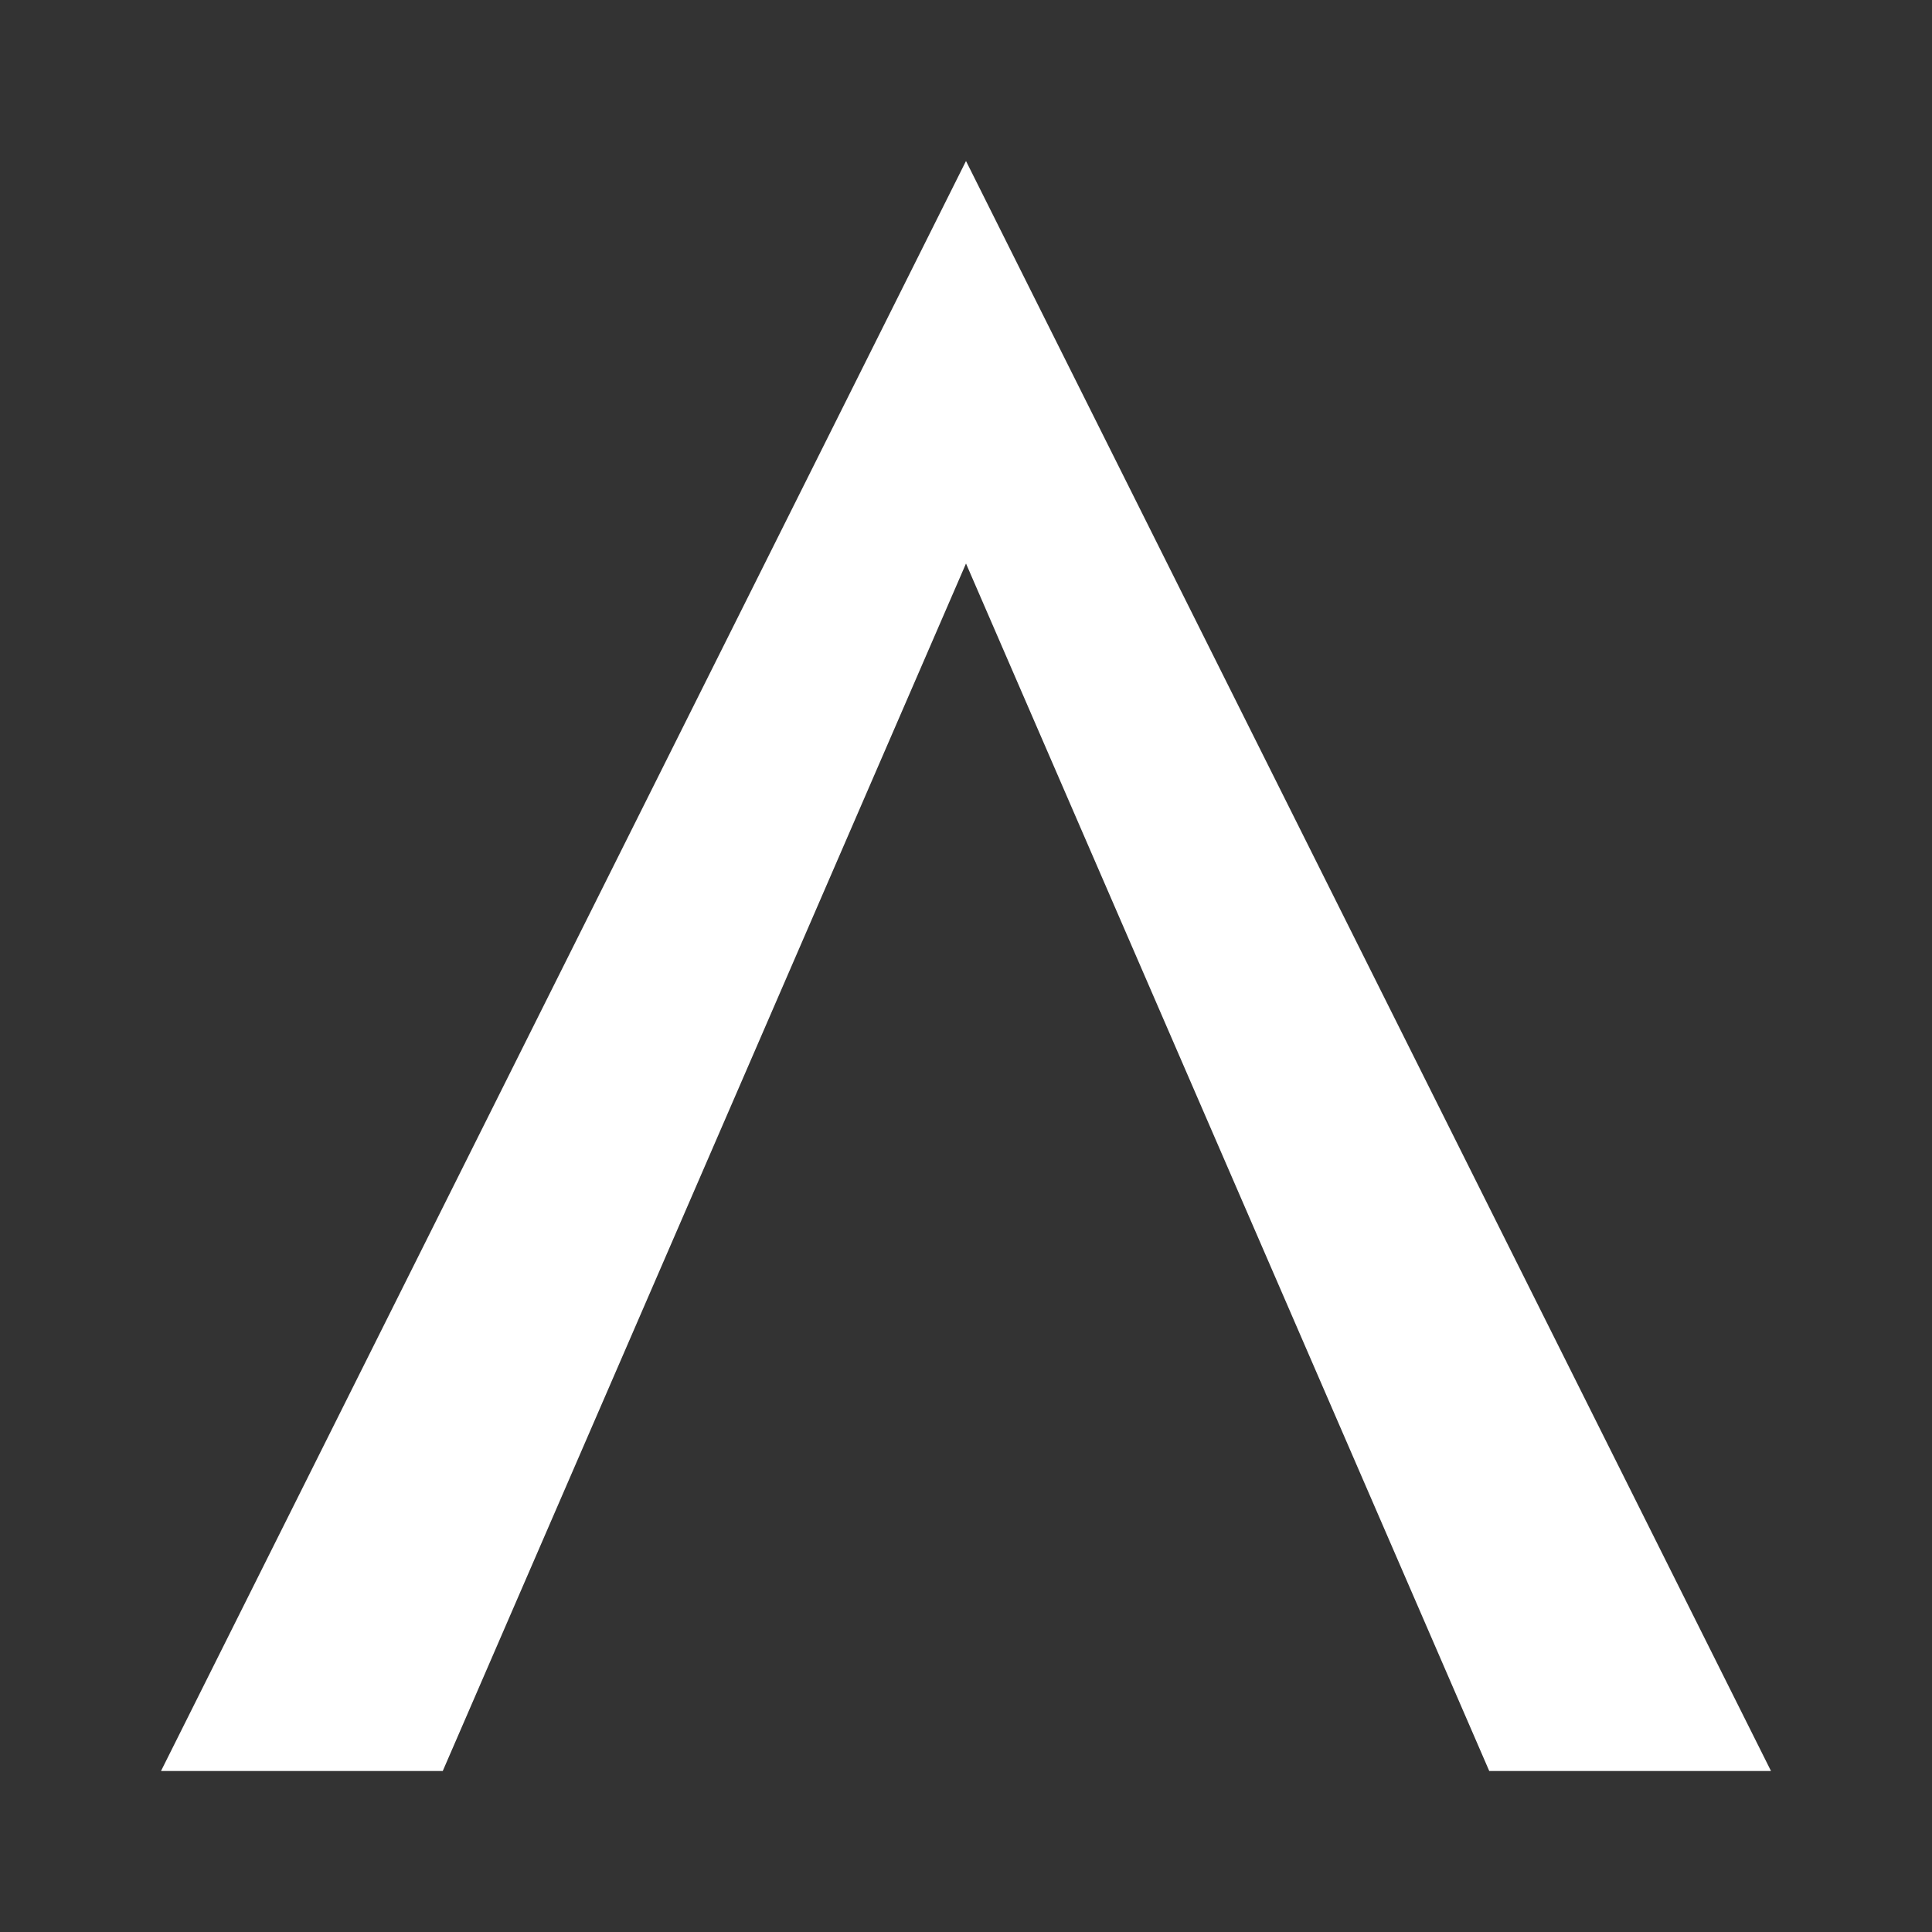 <svg viewBox="0 0 24 24" fill="none" xmlns="http://www.w3.org/2000/svg">
  <rect x="0" y="0" width="24" height="24" fill="#333333" stroke="none"/>
  <title>AuruZ Ascent Icon</title>
  <path d="M12 2L2 22H5.5L12 7L18.5 22H22L12 2Z" fill="#FFFFFF"/>
</svg>